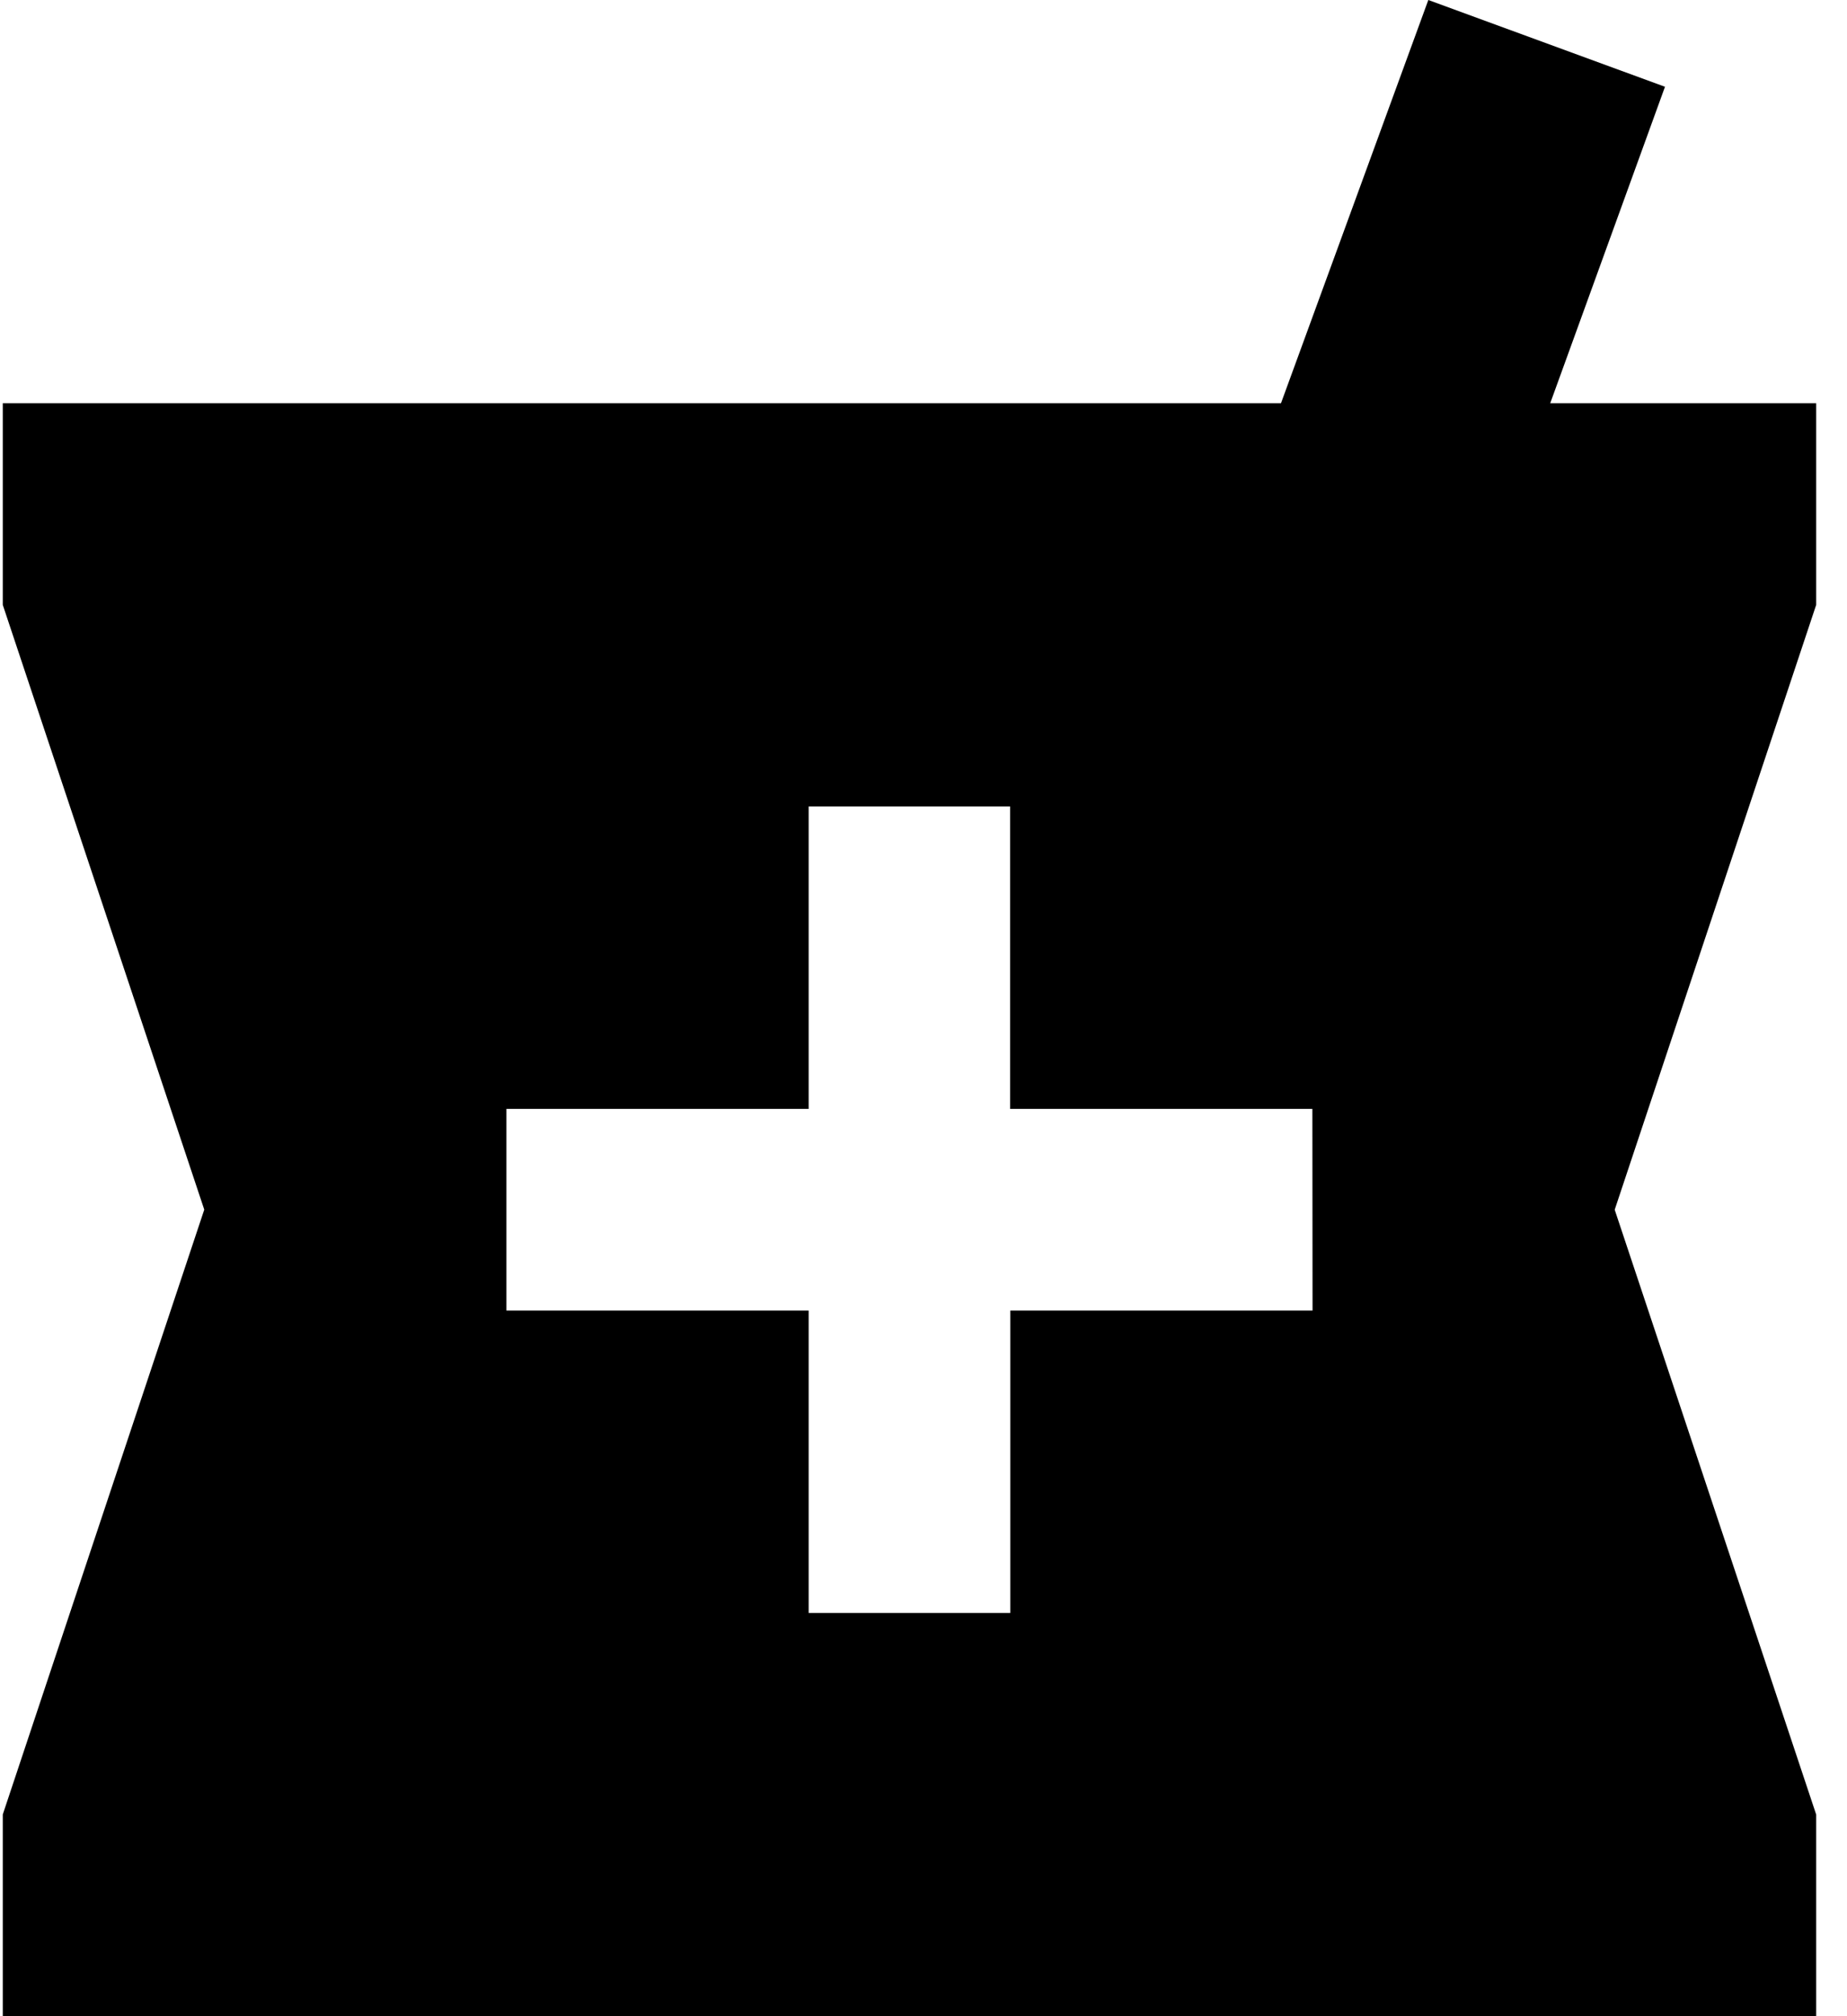 <svg xmlns="http://www.w3.org/2000/svg" width="22" height="24" viewBox="0 0 22 24"><g><g><path d="M15.634 15.6h-3.6v3.6H9.632v-3.6h-3.6v-2.4h3.6V9.6h2.4v3.6h3.6zm5.999-10.8h-3.168l1.367-3.767L17.013 0l-1.755 4.8H.033v2.4l2.4 7.199-2.4 7.2V24h21.6v-2.4l-2.4-7.2 2.4-7.2z"/></g></g></svg>